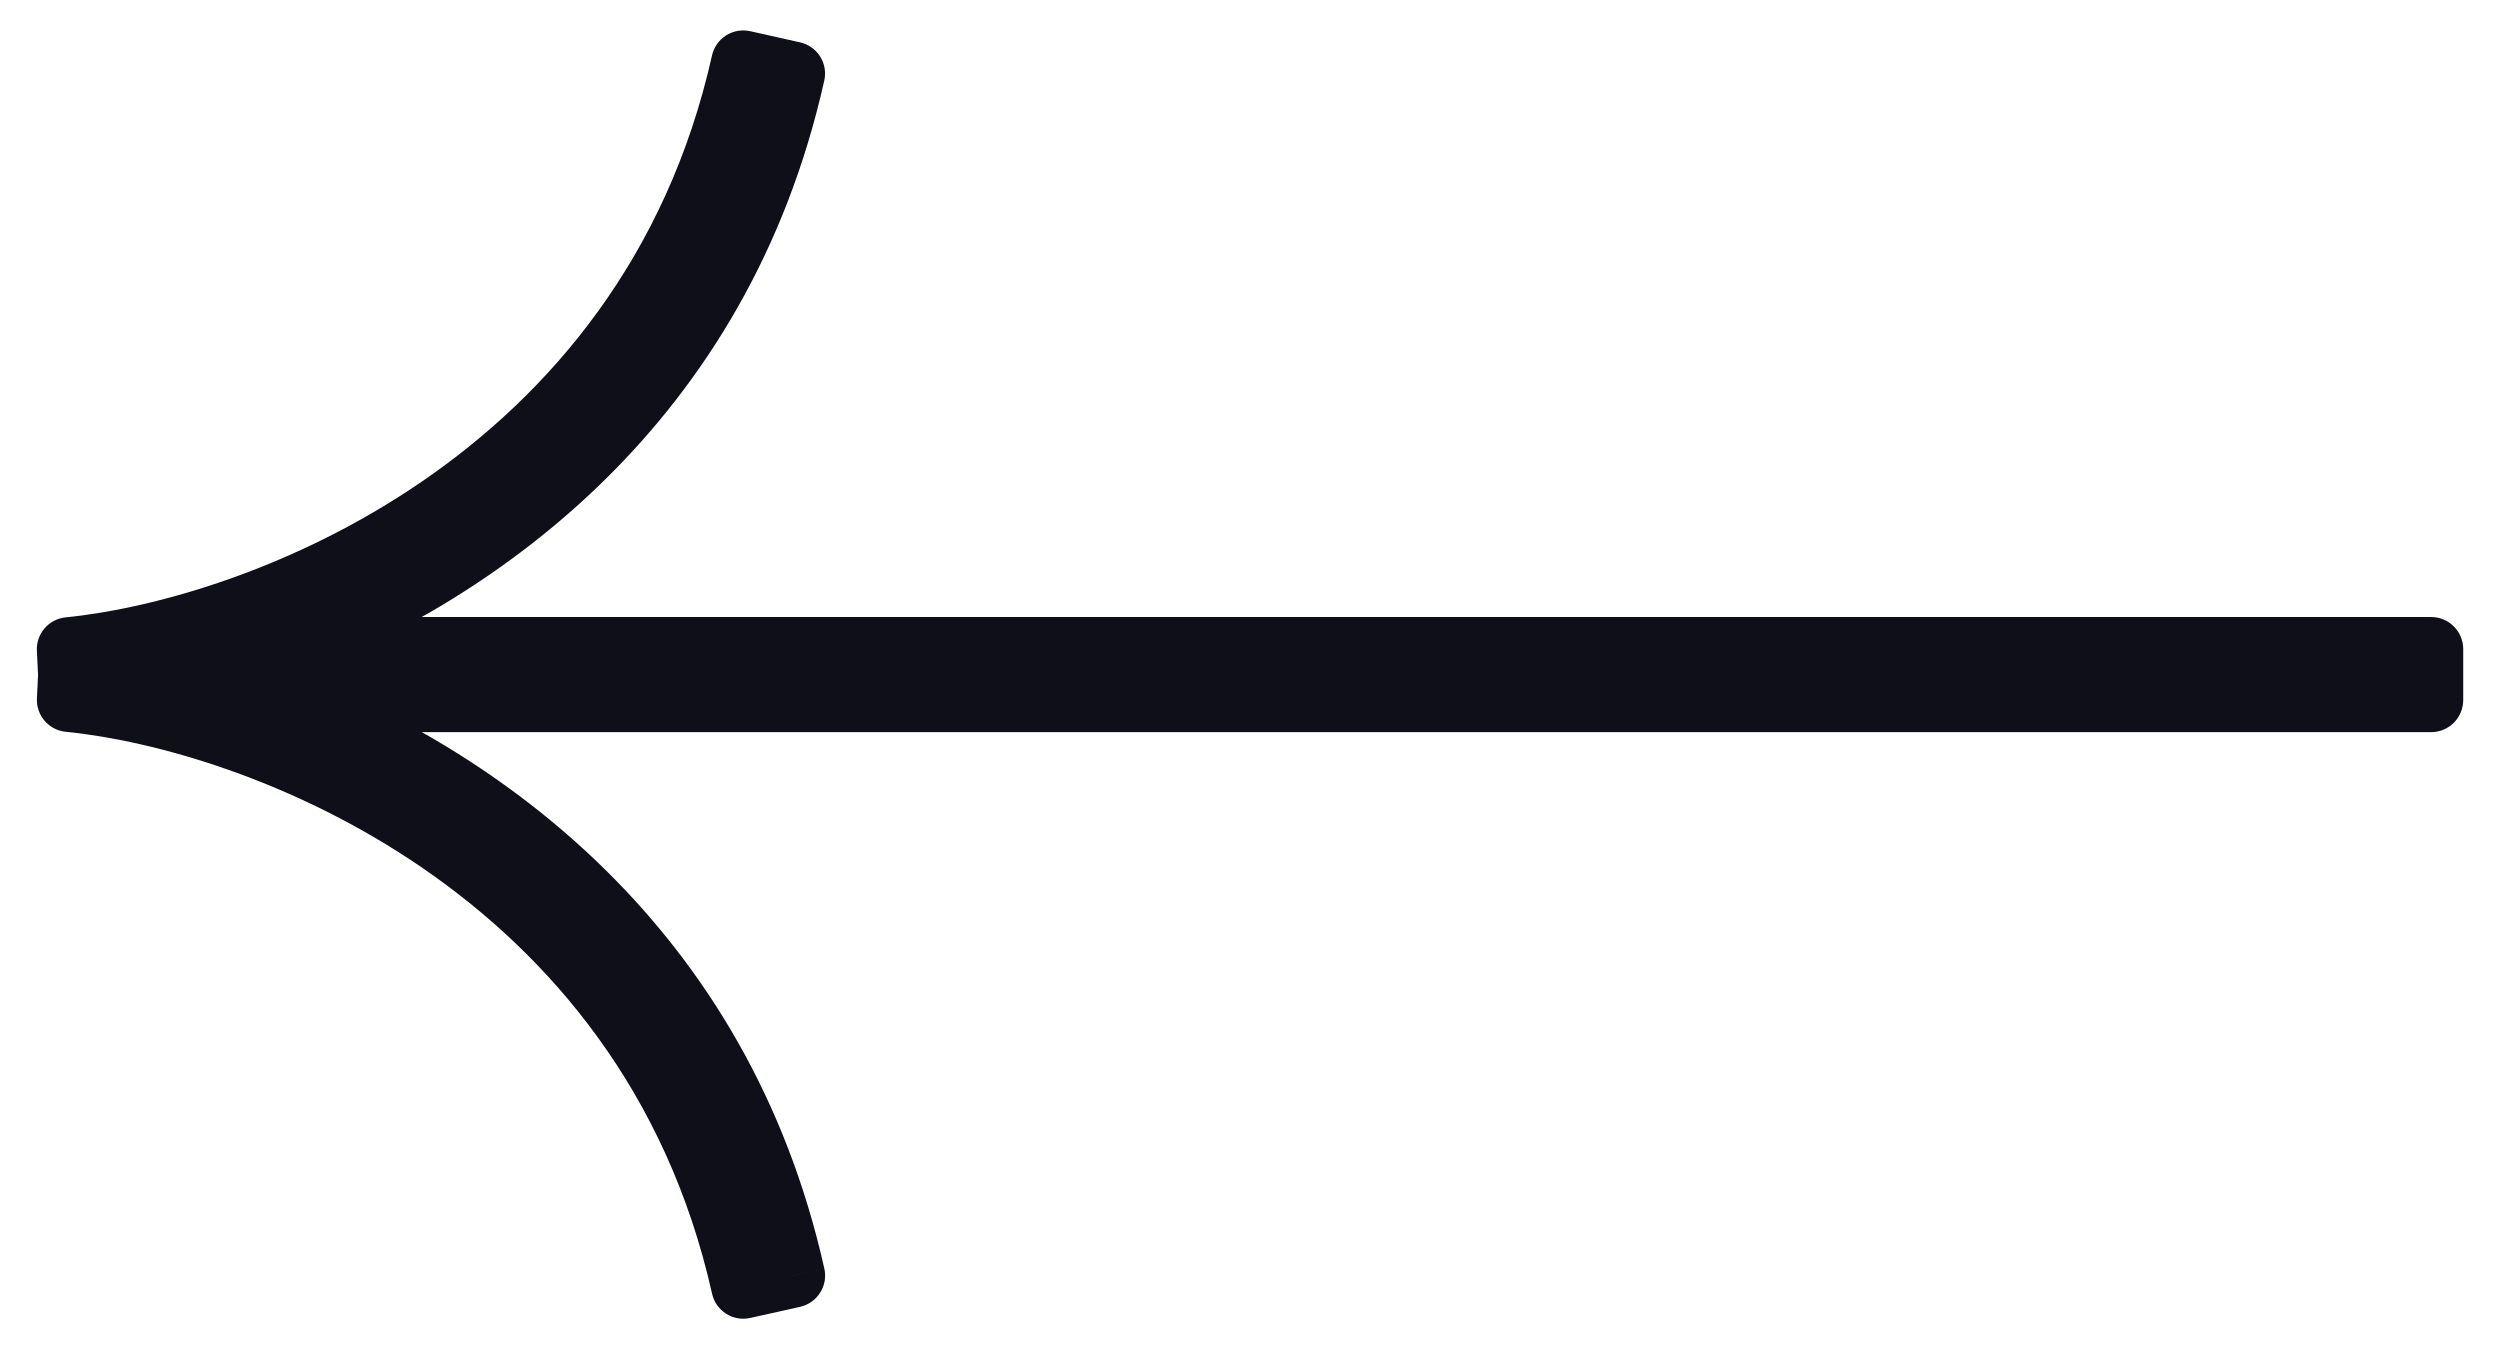 <svg width="52" height="28" viewBox="0 0 52 28" fill="none" xmlns="http://www.w3.org/2000/svg">
<path fill-rule="evenodd" clip-rule="evenodd" d="M1.433 14.558C5.302 14.945 13.486 17.945 15.461 26.763L16.496 26.532C14.969 19.709 9.99 16.163 5.799 14.563L50.568 14.563L50.568 14.561L50.568 14.561L50.568 13.5L5.798 13.5C9.989 11.899 14.968 8.353 16.495 1.531L15.46 1.299C13.486 10.117 5.301 13.117 1.432 13.504L1.459 14.042L1.433 14.558Z" fill="#0E0F18"/>
<path d="M15.461 26.763L14.811 26.909C14.891 27.268 15.247 27.494 15.606 27.413L15.461 26.763ZM1.433 14.558L0.768 14.525C0.75 14.88 1.013 15.186 1.367 15.221L1.433 14.558ZM16.496 26.532L16.642 27.182C16.814 27.143 16.964 27.038 17.059 26.888C17.154 26.739 17.185 26.558 17.146 26.386L16.496 26.532ZM5.799 14.563L5.799 13.896C5.478 13.896 5.203 14.126 5.144 14.442C5.086 14.758 5.262 15.07 5.562 15.185L5.799 14.563ZM50.568 14.563L50.568 15.229C50.744 15.229 50.914 15.159 51.039 15.034C51.164 14.909 51.234 14.739 51.234 14.563L50.568 14.563ZM50.568 14.561L50.568 13.895C50.391 13.895 50.221 13.965 50.096 14.09C49.971 14.215 49.901 14.384 49.901 14.561L50.568 14.561ZM50.568 14.561L50.568 15.227C50.936 15.227 51.235 14.929 51.235 14.561L50.568 14.561ZM50.568 13.5L51.235 13.5C51.235 13.323 51.164 13.154 51.039 13.029C50.914 12.904 50.745 12.834 50.568 12.834L50.568 13.5ZM5.798 13.5L5.561 12.877C5.261 12.992 5.085 13.305 5.143 13.621C5.202 13.937 5.477 14.166 5.798 14.166L5.798 13.5ZM16.495 1.531L17.145 1.676C17.226 1.317 17 0.961 16.641 0.881L16.495 1.531ZM15.46 1.299L15.605 0.649C15.433 0.61 15.252 0.642 15.103 0.736C14.954 0.831 14.848 0.981 14.81 1.153L15.46 1.299ZM1.432 13.504L1.366 12.841C1.012 12.877 0.749 13.183 0.767 13.537L1.432 13.504ZM1.459 14.042L2.124 14.075C2.125 14.053 2.125 14.03 2.124 14.008L1.459 14.042ZM16.111 26.618C14.047 17.397 5.506 14.296 1.499 13.895L1.367 15.221C5.097 15.594 12.926 18.492 14.811 26.909L16.111 26.618ZM16.351 25.881L15.315 26.113L15.606 27.413L16.642 27.182L16.351 25.881ZM5.562 15.185C9.622 16.735 14.383 20.143 15.846 26.677L17.146 26.386C15.554 19.275 10.358 15.59 6.037 13.94L5.562 15.185ZM5.799 15.229L50.568 15.229L50.568 13.896L5.799 13.896L5.799 15.229ZM51.234 14.563L51.234 14.561L49.901 14.561L49.901 14.563L51.234 14.563ZM50.568 13.895L50.568 13.895L50.568 15.227L50.568 15.227L50.568 13.895ZM49.902 13.5L49.902 14.561L51.235 14.561L51.235 13.5L49.902 13.5ZM5.798 14.166L50.568 14.166L50.568 12.834L5.798 12.834L5.798 14.166ZM6.036 14.122C10.357 12.472 15.553 8.788 17.145 1.676L15.845 1.385C14.382 7.919 9.621 11.327 5.561 12.877L6.036 14.122ZM16.641 0.881L15.605 0.649L15.314 1.949L16.35 2.181L16.641 0.881ZM14.81 1.153C12.925 9.57 5.096 12.468 1.366 12.841L1.498 14.167C5.505 13.766 14.046 10.665 16.11 1.444L14.81 1.153ZM0.767 13.537L0.793 14.075L2.124 14.008L2.097 13.471L0.767 13.537ZM2.098 14.591L2.124 14.075L0.793 14.008L0.768 14.525L2.098 14.591Z" fill="#0E0F18"/>
</svg>
